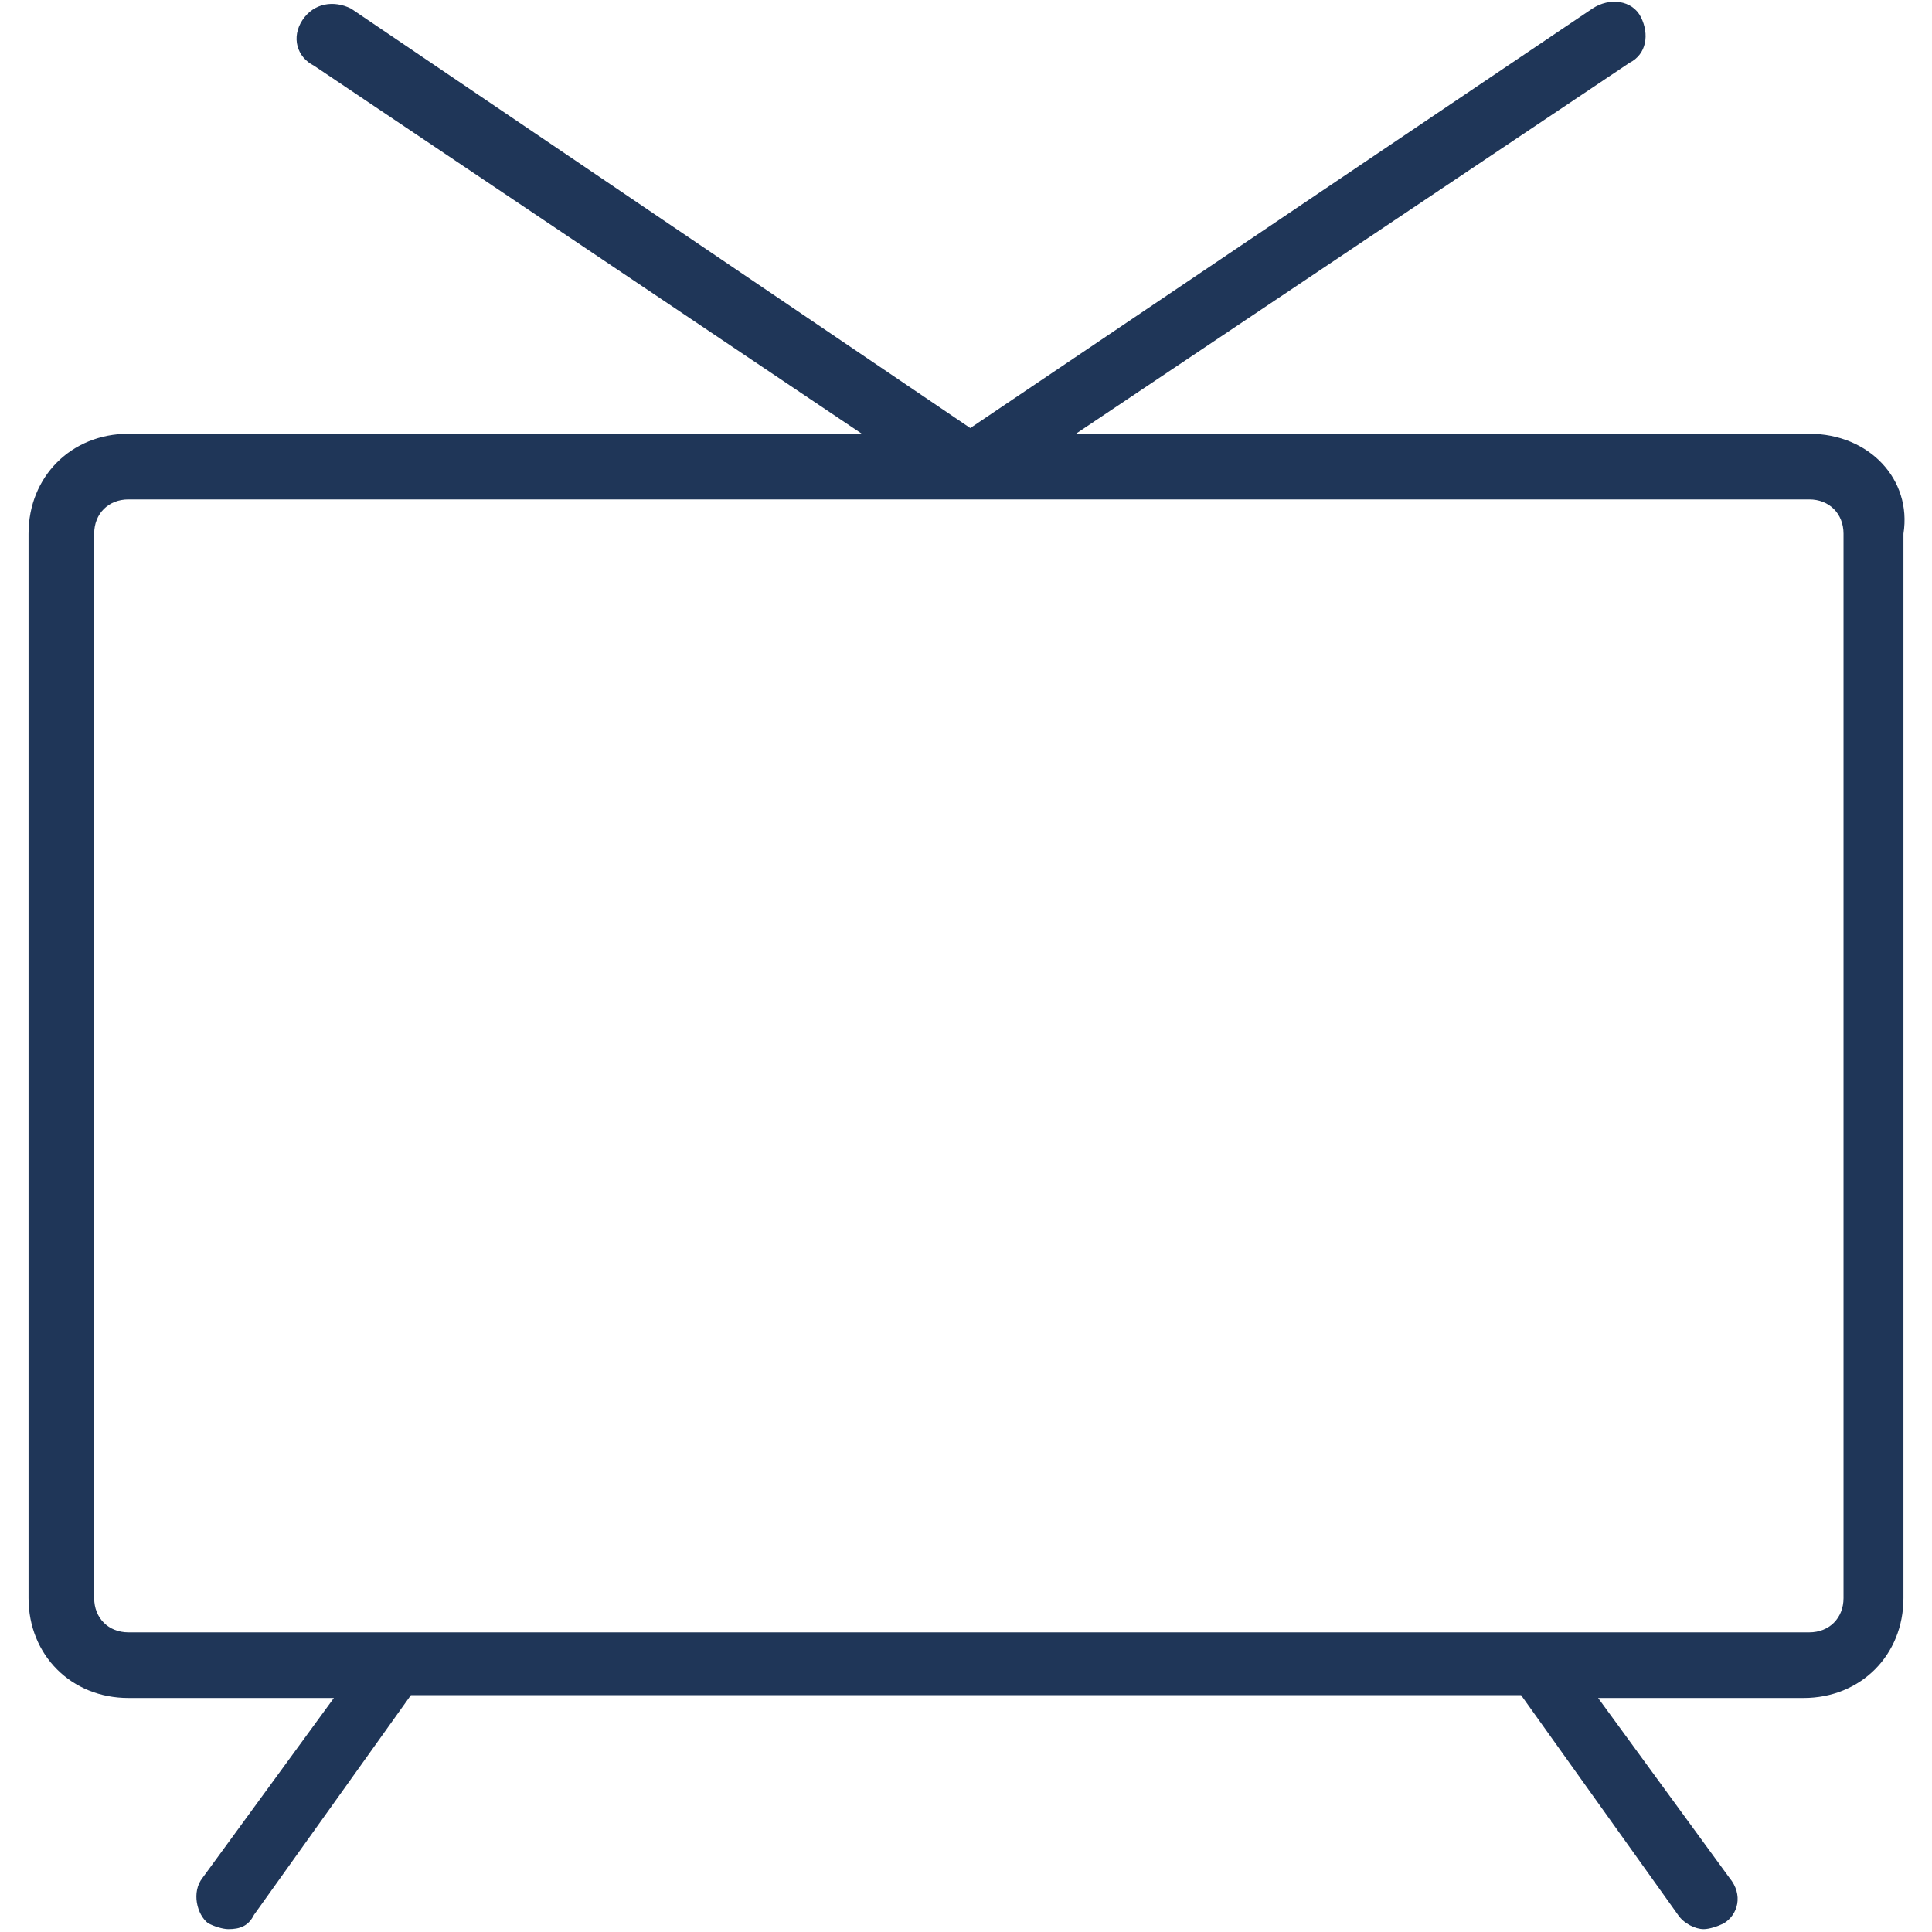 <?xml version="1.0" encoding="utf-8"?>
<!-- Generator: Adobe Illustrator 28.2.0, SVG Export Plug-In . SVG Version: 6.00 Build 0)  -->
<svg version="1.1" id="Calque_1" xmlns="http://www.w3.org/2000/svg" xmlns:xlink="http://www.w3.org/1999/xlink" x="0px" y="0px"
	 viewBox="0 0 67.7 67.7" style="enable-background:new 0 0 67.7 67.7;" xml:space="preserve" fill="#1f3658">
<style type="text/css">
	.st0{}
	.st1{fill-rule:evenodd;clip-rule:evenodd;}
</style>
	<path d="M63.4,15.2H37.7L57.1,2.2c0.6-0.3,0.7-1,0.4-1.6s-1.1-0.7-1.7-0.3L34,15L12.3,0.3C11.7,0,11,0.1,10.6,0.7
	c-0.4,0.6-0.2,1.3,0.4,1.6l19.2,12.9H4.5c-2,0-3.5,1.5-3.5,3.5V56c0,2,1.5,3.5,3.5,3.5h7.2l-4.6,6.3c-0.4,0.5-0.2,1.3,0.2,1.6
	c0.2,0.1,0.5,0.2,0.7,0.2c0.4,0,0.7-0.1,0.9-0.5l5.5-7.7h38.9l5.5,7.7c0.2,0.3,0.6,0.5,0.9,0.5c0.2,0,0.5-0.1,0.7-0.2
	c0.5-0.3,0.7-1,0.2-1.6l-4.6-6.3h7.2c2,0,3.5-1.5,3.5-3.5V18.7C67,16.8,65.5,15.2,63.4,15.2L63.4,15.2z M64.6,56
	c0,0.7-0.5,1.2-1.2,1.2H4.5c-0.7,0-1.2-0.5-1.2-1.2V18.7c0-0.7,0.5-1.2,1.2-1.2h58.9c0.7,0,1.2,0.5,1.2,1.2V56z"/>
</svg>
